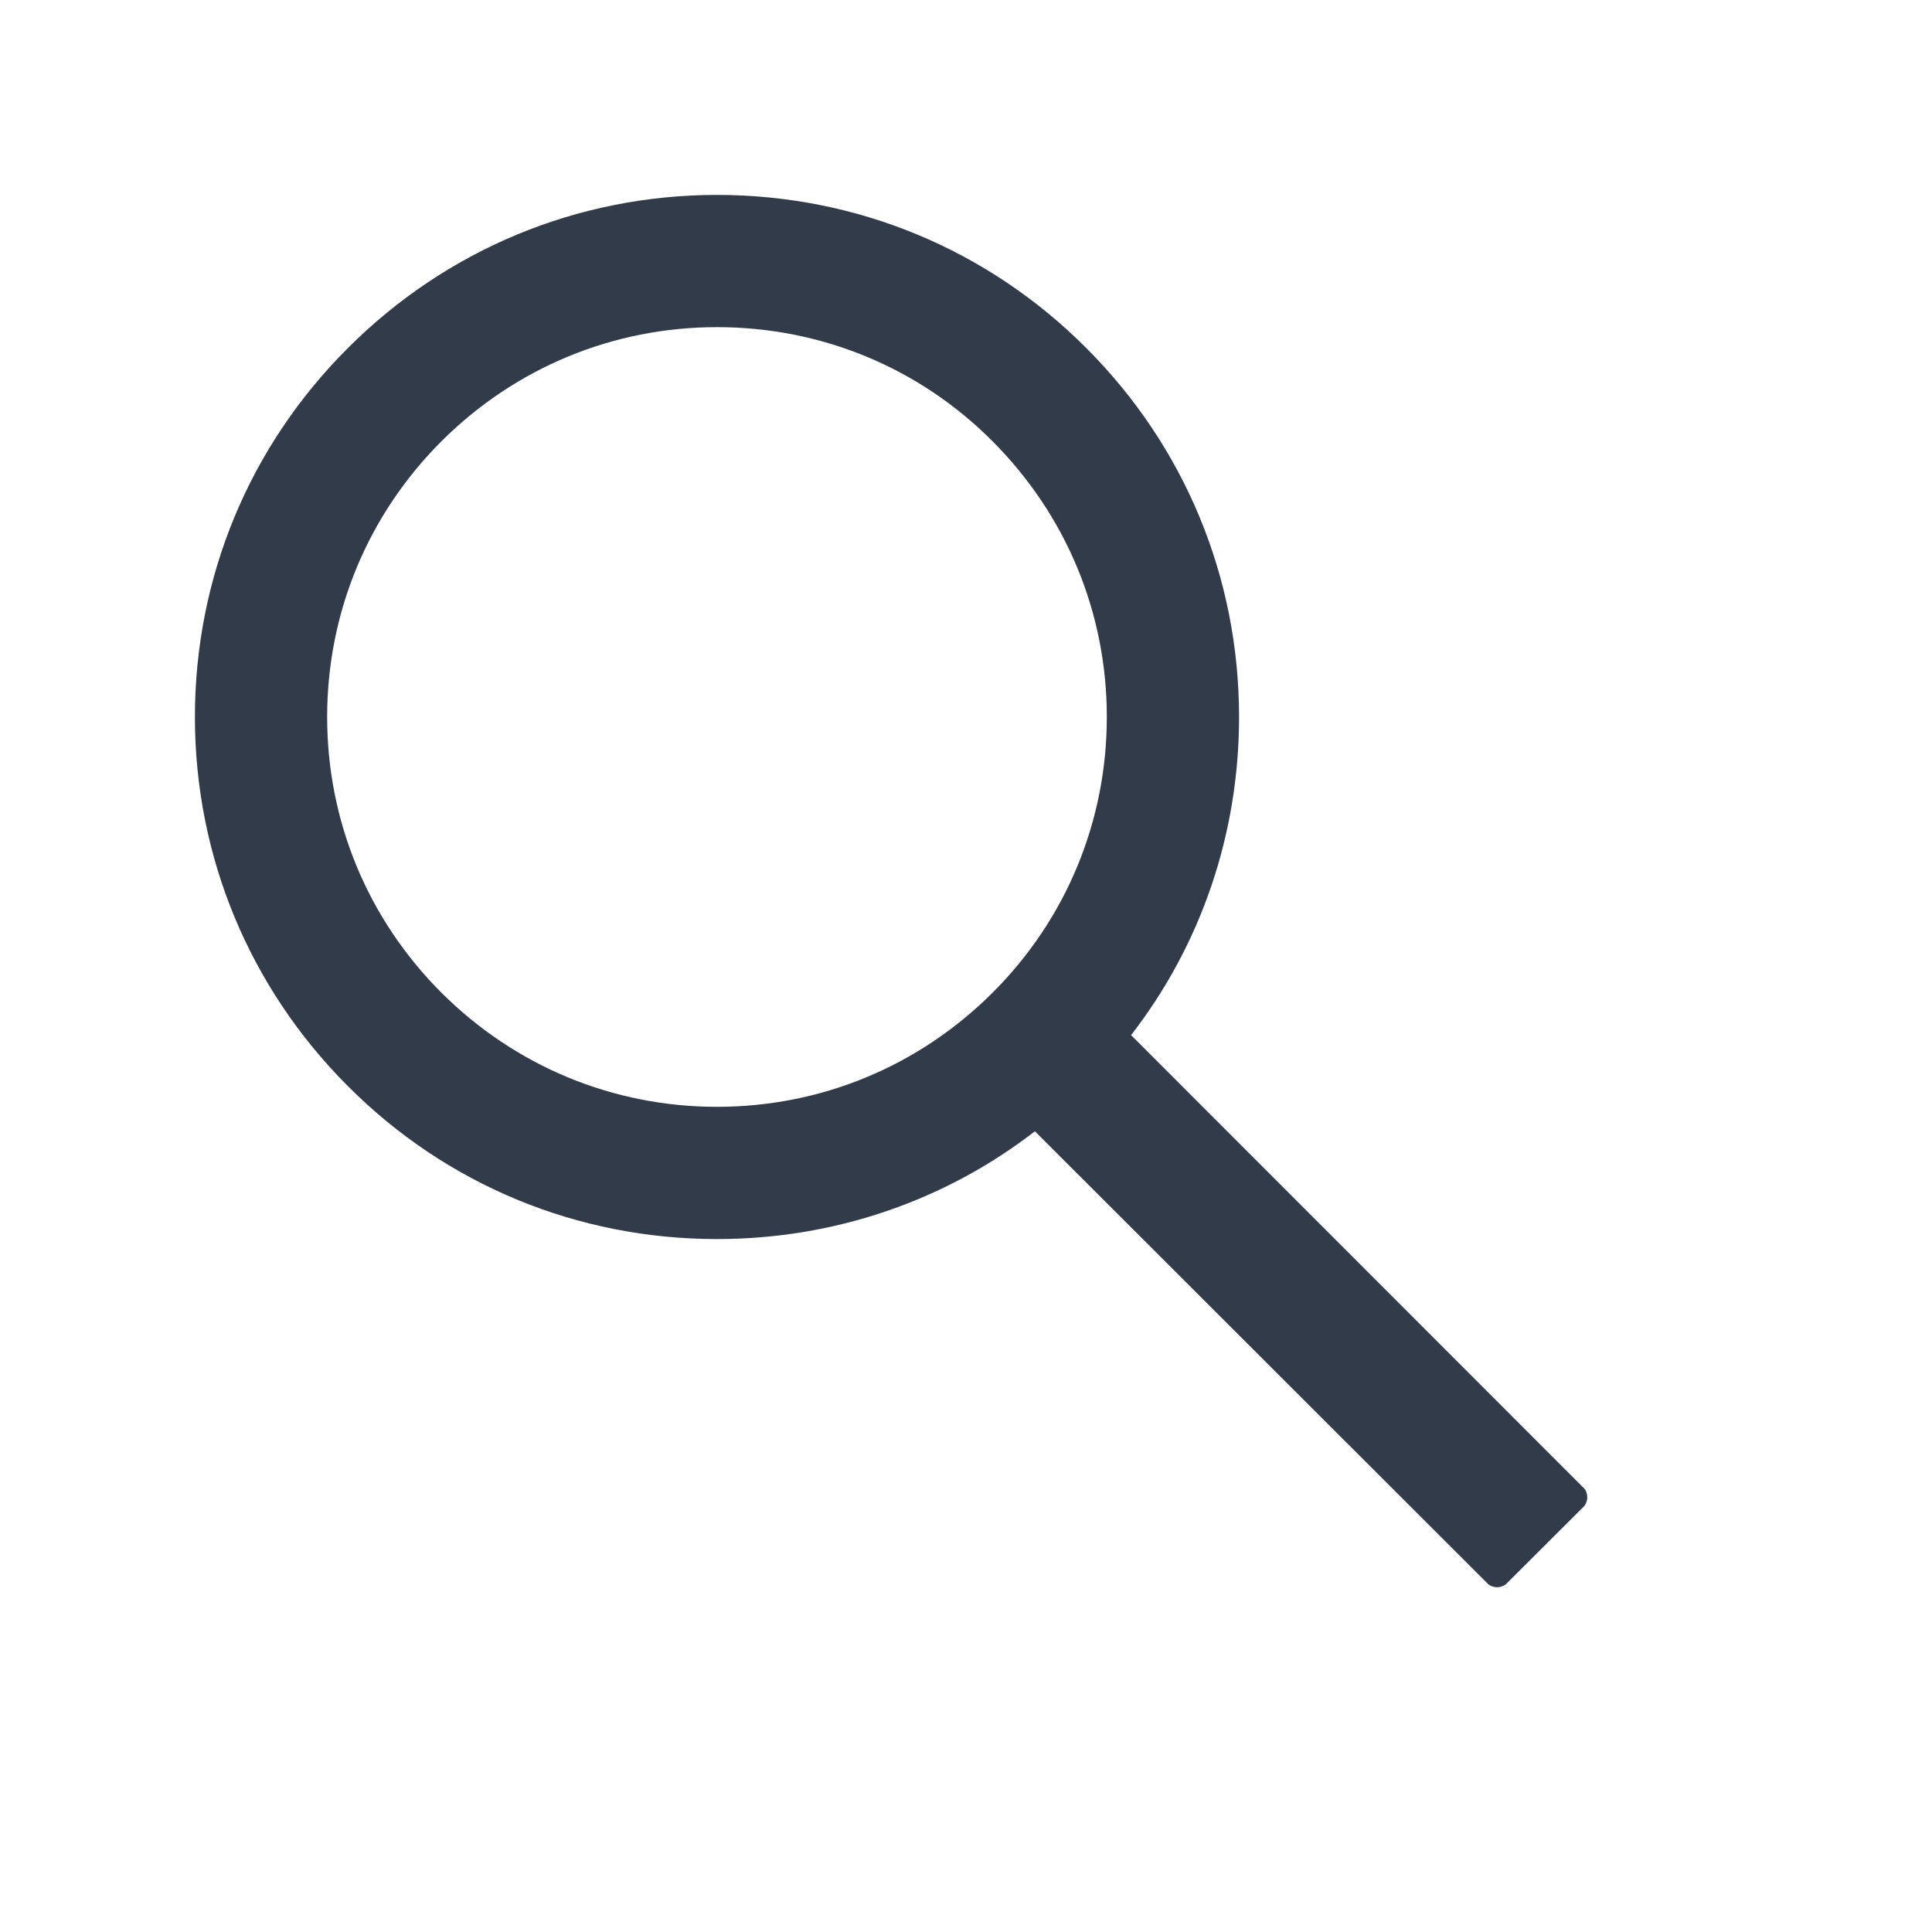 <?xml version="1.0" encoding="utf-8"?>
<svg xmlns="http://www.w3.org/2000/svg" fill="none" height="100%" overflow="visible" preserveAspectRatio="none" style="display: block;" viewBox="0 0 9 9" width="100%">
<g id="Icon / SearchOutlined">
<path d="M7.374 6.928L5.269 4.822C5.596 4.4 5.772 3.883 5.772 3.34C5.772 2.69 5.519 2.08 5.06 1.621C4.601 1.161 3.99 0.908 3.34 0.908C2.691 0.908 2.08 1.162 1.621 1.621C1.161 2.08 0.908 2.69 0.908 3.34C0.908 3.99 1.162 4.601 1.621 5.06C2.08 5.52 2.69 5.772 3.34 5.772C3.883 5.772 4.399 5.596 4.821 5.27L6.927 7.374C6.933 7.381 6.94 7.386 6.949 7.389C6.957 7.392 6.965 7.394 6.974 7.394C6.983 7.394 6.991 7.392 6.999 7.389C7.008 7.386 7.015 7.381 7.021 7.374L7.374 7.022C7.381 7.016 7.386 7.008 7.389 7C7.392 6.992 7.394 6.984 7.394 6.975C7.394 6.966 7.392 6.957 7.389 6.949C7.386 6.941 7.381 6.934 7.374 6.928V6.928ZM4.624 4.624C4.281 4.967 3.825 5.156 3.34 5.156C2.855 5.156 2.4 4.967 2.056 4.624C1.713 4.281 1.524 3.825 1.524 3.34C1.524 2.855 1.713 2.399 2.056 2.056C2.4 1.713 2.855 1.524 3.34 1.524C3.825 1.524 4.282 1.712 4.624 2.056C4.967 2.4 5.156 2.855 5.156 3.34C5.156 3.825 4.967 4.282 4.624 4.624Z" fill="#313B49" id="Vector"/>
</g>
</svg>